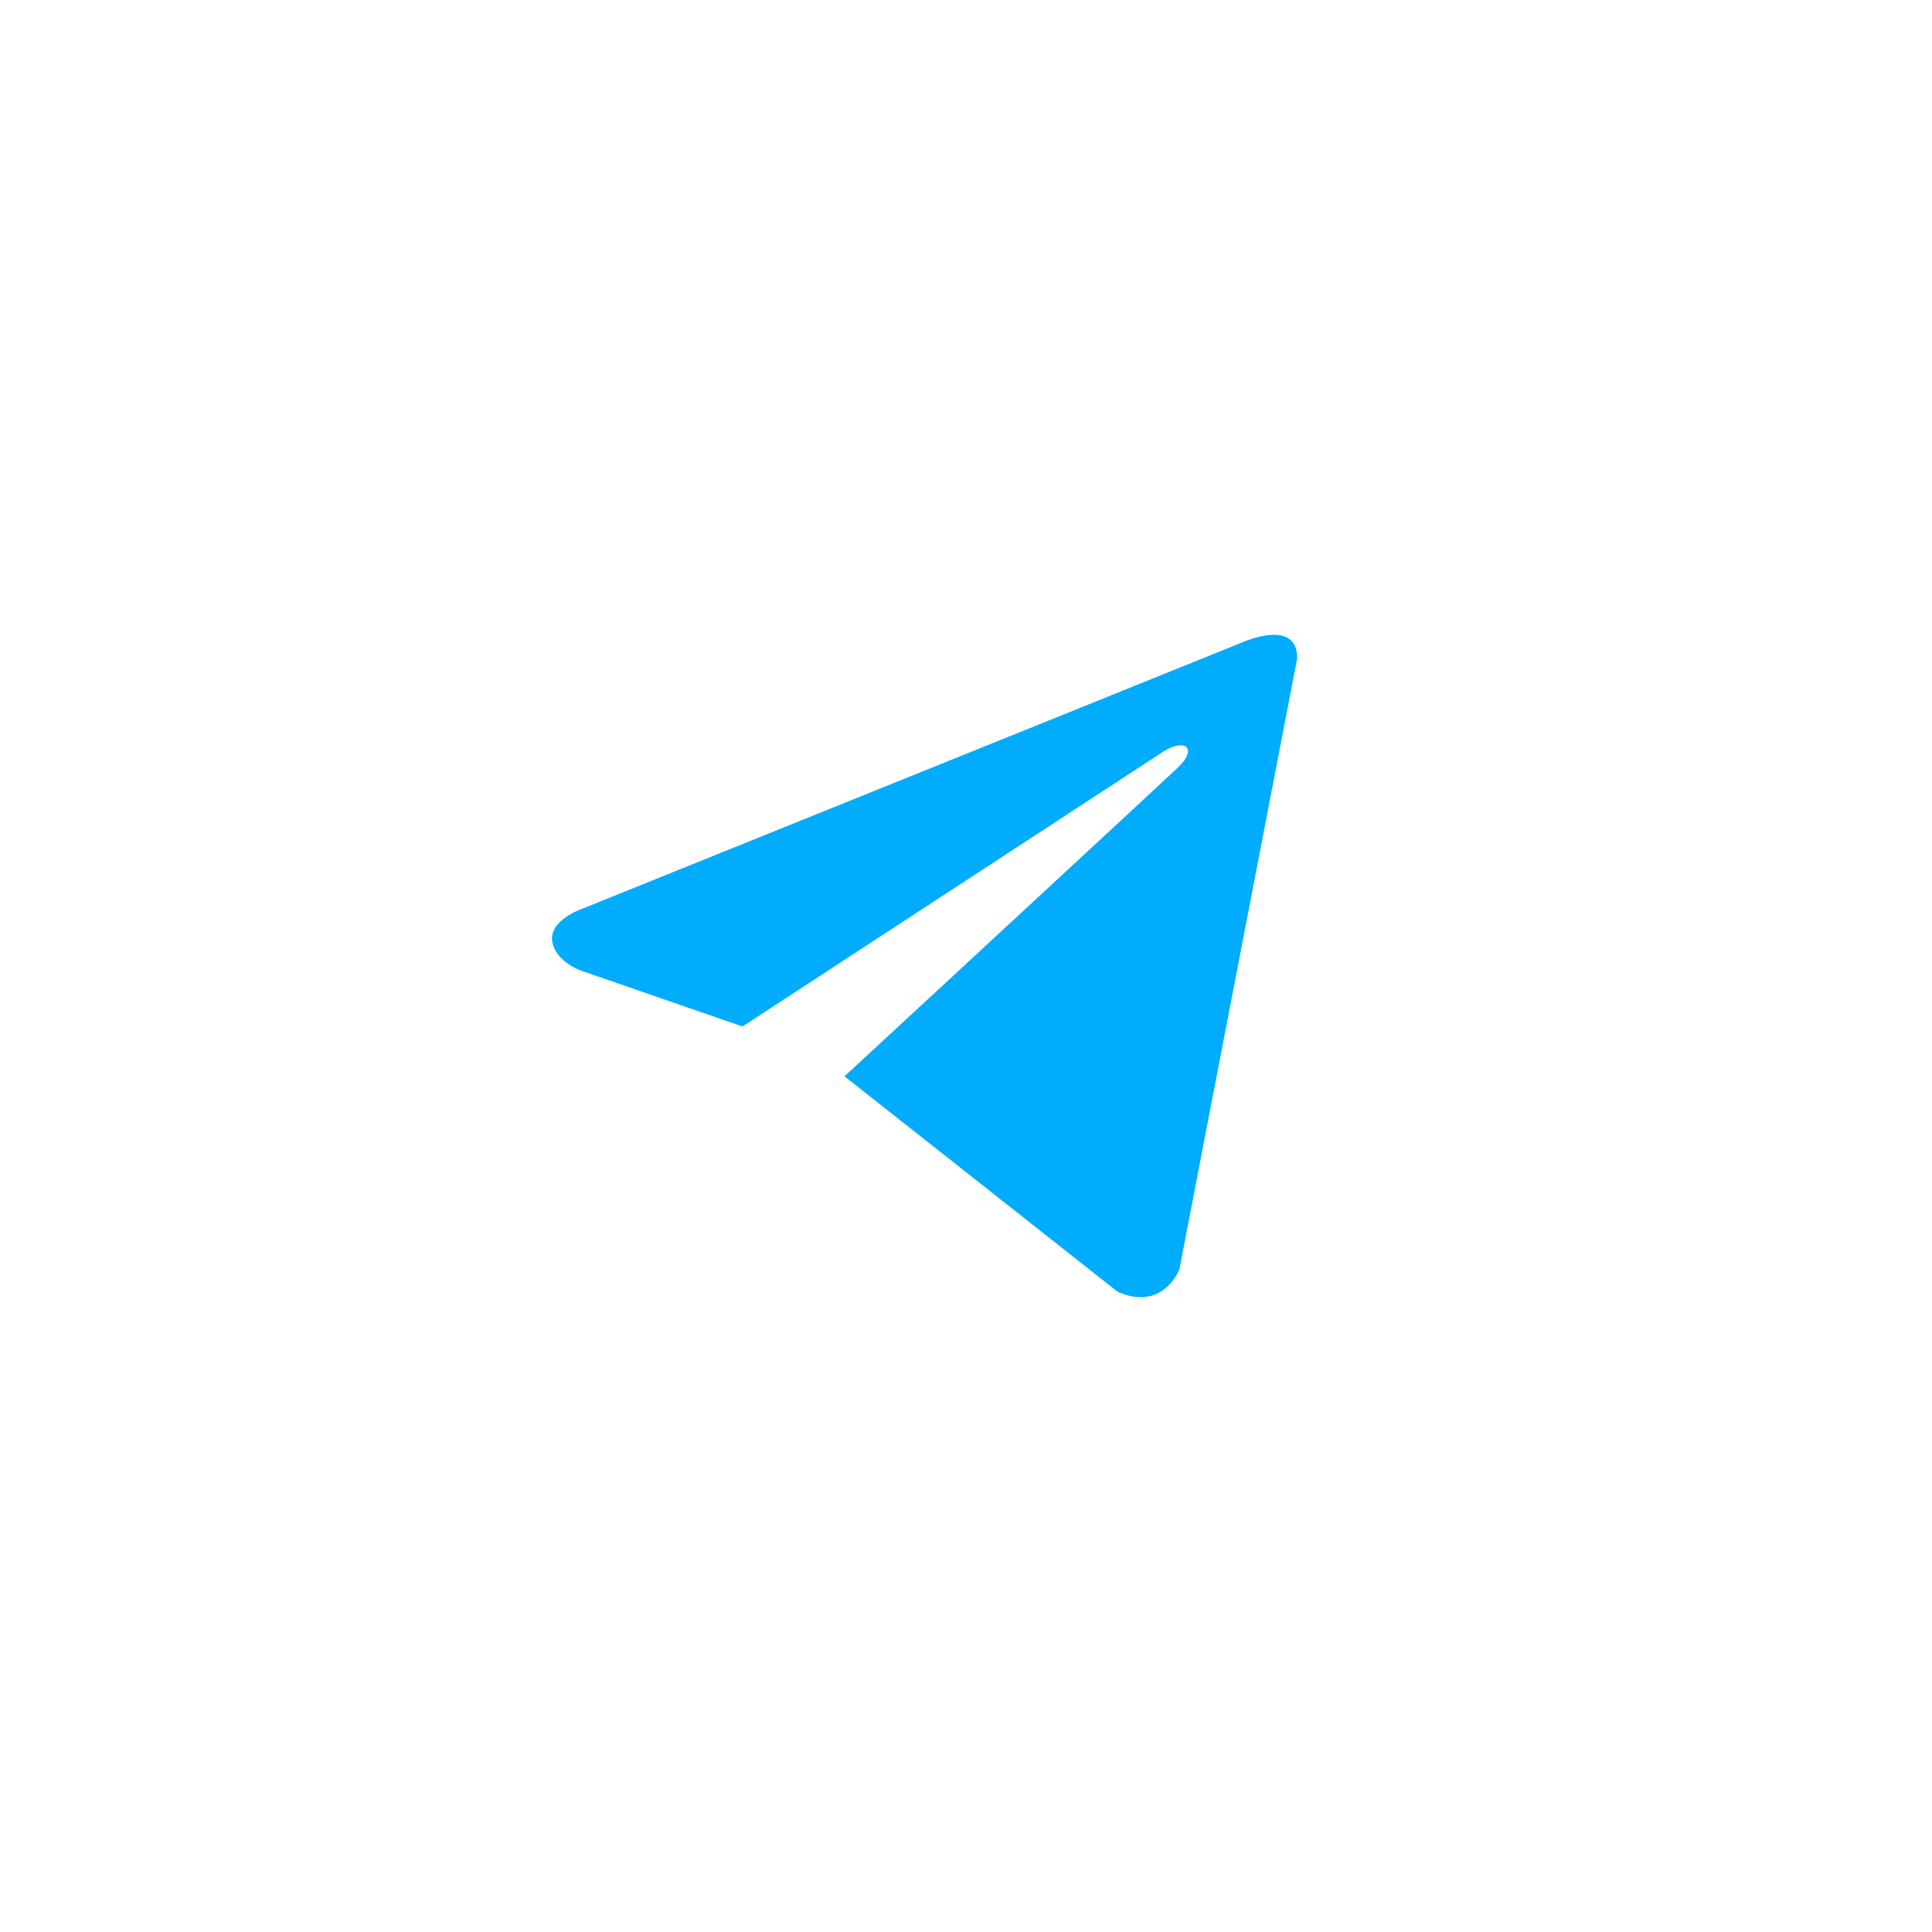 <?xml version="1.0" encoding="UTF-8"?> <svg xmlns="http://www.w3.org/2000/svg" width="70" height="70" viewBox="0 0 70 70" fill="none"><path d="M47 23.85L42.729 46.001C42.729 46.001 42.132 47.537 40.49 46.8L30.636 39.027L30.59 39.004C31.921 37.775 42.243 28.227 42.694 27.794C43.392 27.124 42.959 26.725 42.148 27.232L26.902 37.192L21.02 35.156C21.02 35.156 20.094 34.818 20.005 34.081C19.915 33.343 21.05 32.944 21.05 32.944L45.029 23.267C45.029 23.267 47 22.376 47 23.85V23.85Z" fill="#00ACFB"></path></svg> 